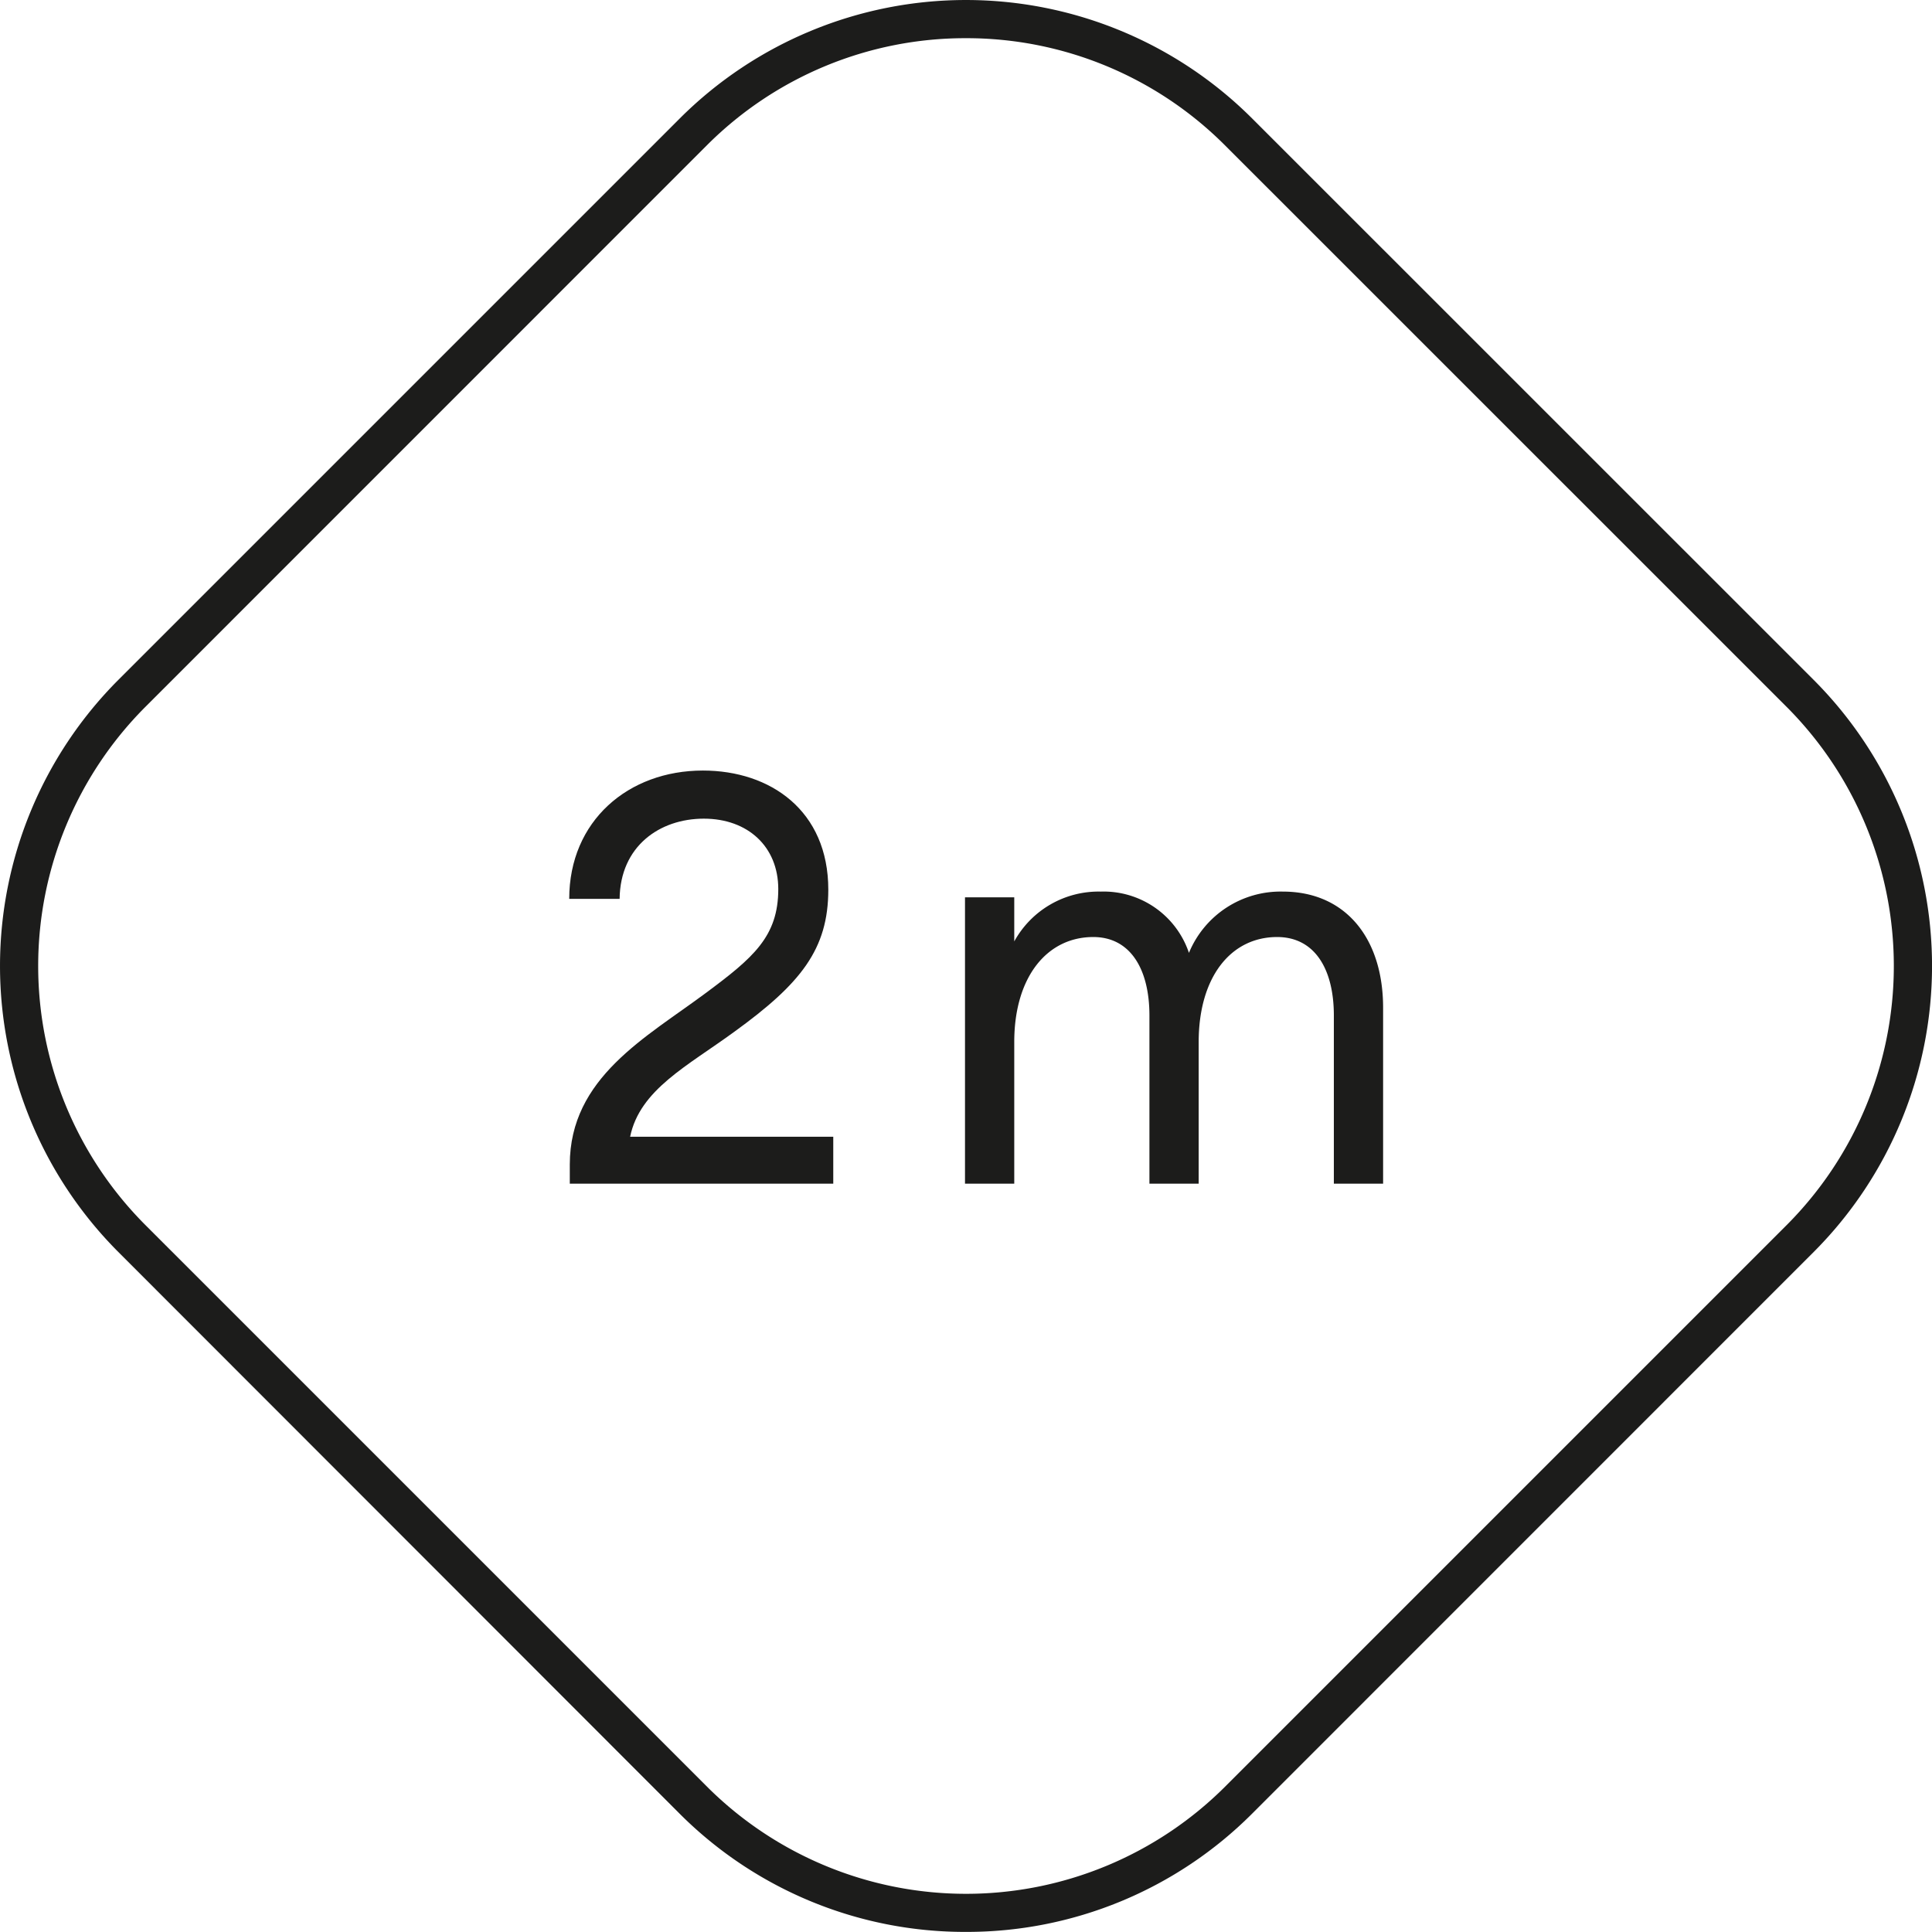 <?xml version="1.0" encoding="utf-8"?>
<svg xmlns="http://www.w3.org/2000/svg" id="Layer_1" data-name="Layer 1" viewBox="0 0 202.39 202.38">
  <defs>
    <style>.cls-1{fill:#1c1c1b;}</style>
  </defs>
  <title>length</title>
  <path class="cls-1" d="M101.2,202.38a42.23,42.23,0,0,1-30-12.38L12.39,131.15a42.42,42.42,0,0,1,0-59.92L71.23,12.39a42.42,42.42,0,0,1,59.92,0L190,71.23a42.41,42.41,0,0,1,0,59.92L131.16,190A42.24,42.24,0,0,1,101.2,202.38ZM101.19,4A38.26,38.26,0,0,0,74.05,15.22L15.22,74.06a38.41,38.41,0,0,0,0,54.26l58.85,58.85a38.41,38.41,0,0,0,54.26,0l58.84-58.84a38.42,38.42,0,0,0,0-54.27L128.32,15.22A38.26,38.26,0,0,0,101.19,4Z"/>
  <path class="cls-1" d="M87.29,124H59.69v-2c0-9.12,8-13.32,14.28-18,4.92-3.66,7.56-5.88,7.56-10.86,0-4.44-3.18-7.38-7.8-7.38s-8.76,2.88-8.82,8.4H59.63c0-8.16,6.18-13.44,14-13.44,7.08,0,13.14,4.2,13.14,12.48,0,6.24-2.88,9.84-9.84,14.88-4.92,3.6-9.9,6.06-10.92,11H87.29Z"/>
  <path class="cls-1" d="M101.09,94h5.16v4.62a10.08,10.08,0,0,1,9.06-5.22,9.43,9.43,0,0,1,9.24,6.42,10.38,10.38,0,0,1,9.84-6.42c6.54,0,10.5,4.86,10.5,12.18V124h-5.16V106.38c0-4.86-2-8.22-5.94-8.22-4.86,0-8.22,4.2-8.22,11V124h-5.16V106.38c0-4.86-2-8.22-5.88-8.22-4.86,0-8.28,4.2-8.28,11V124h-5.16Z"/>
</svg>